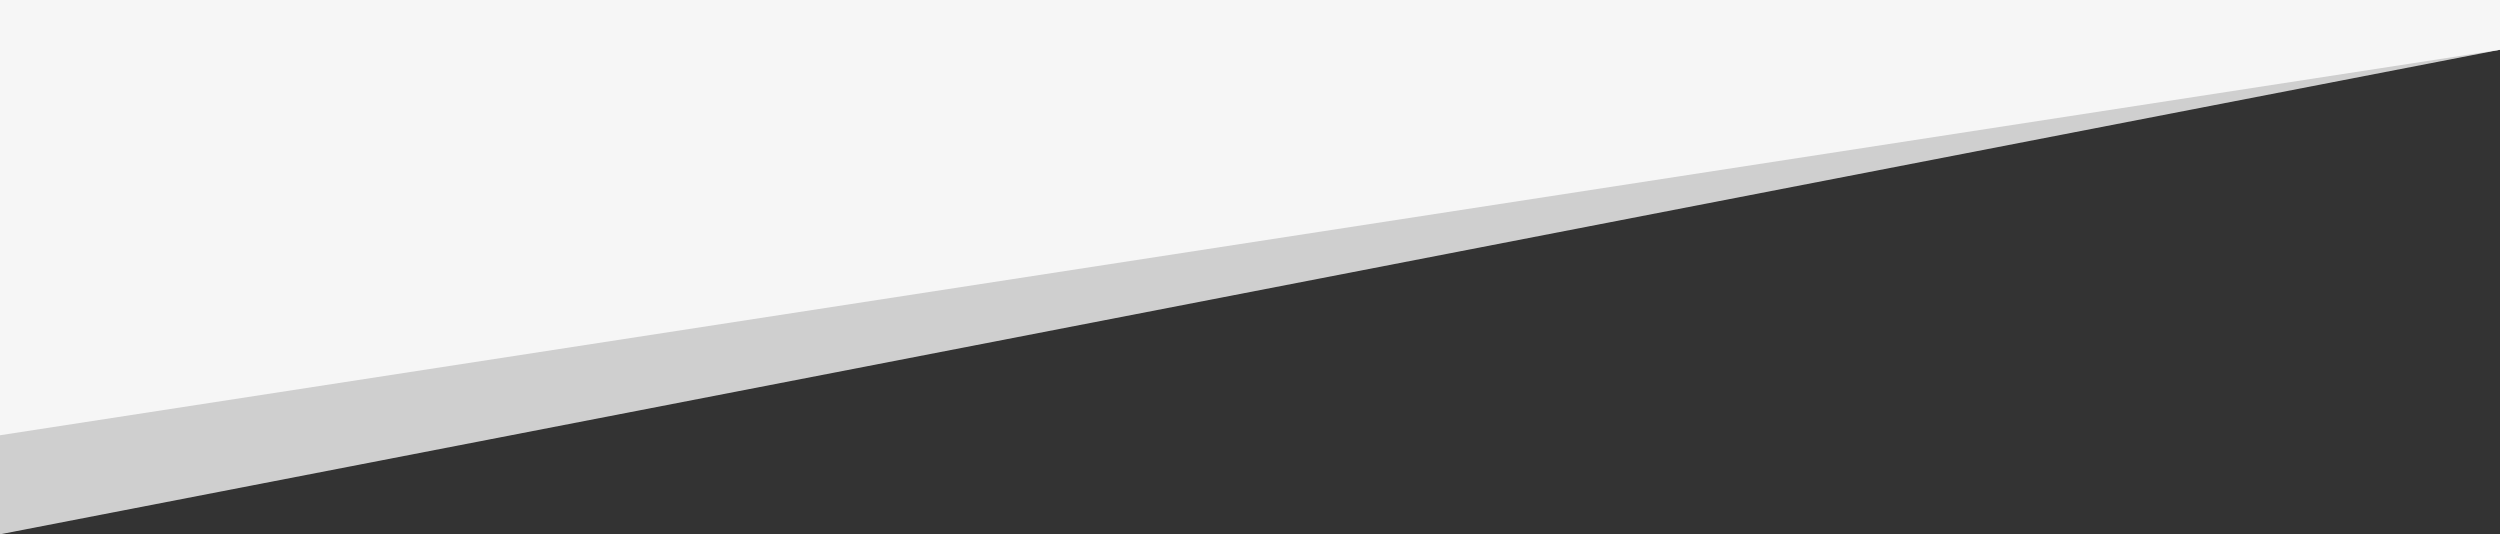 <svg xmlns="http://www.w3.org/2000/svg" viewBox="0 0 1353 289.16"><rect x="0" y="0" width="1353" height="289.16" fill="#333333" stroke="none"/><defs><style>.cls-1,.cls-2{fill:#F6F6F6;}.cls-2{opacity:0.8;}</style></defs><g id="Layer_2" data-name="Layer 2"><g id="Layer_1-2" data-name="Layer 1"><polygon class="cls-1" points="0 235.55 0 0 1353 0 1353 26.93 0 235.55"/><polygon class="cls-2" points="0 289.16 0 0 1353 0 1353 26.93 0 289.16"/></g></g></svg>